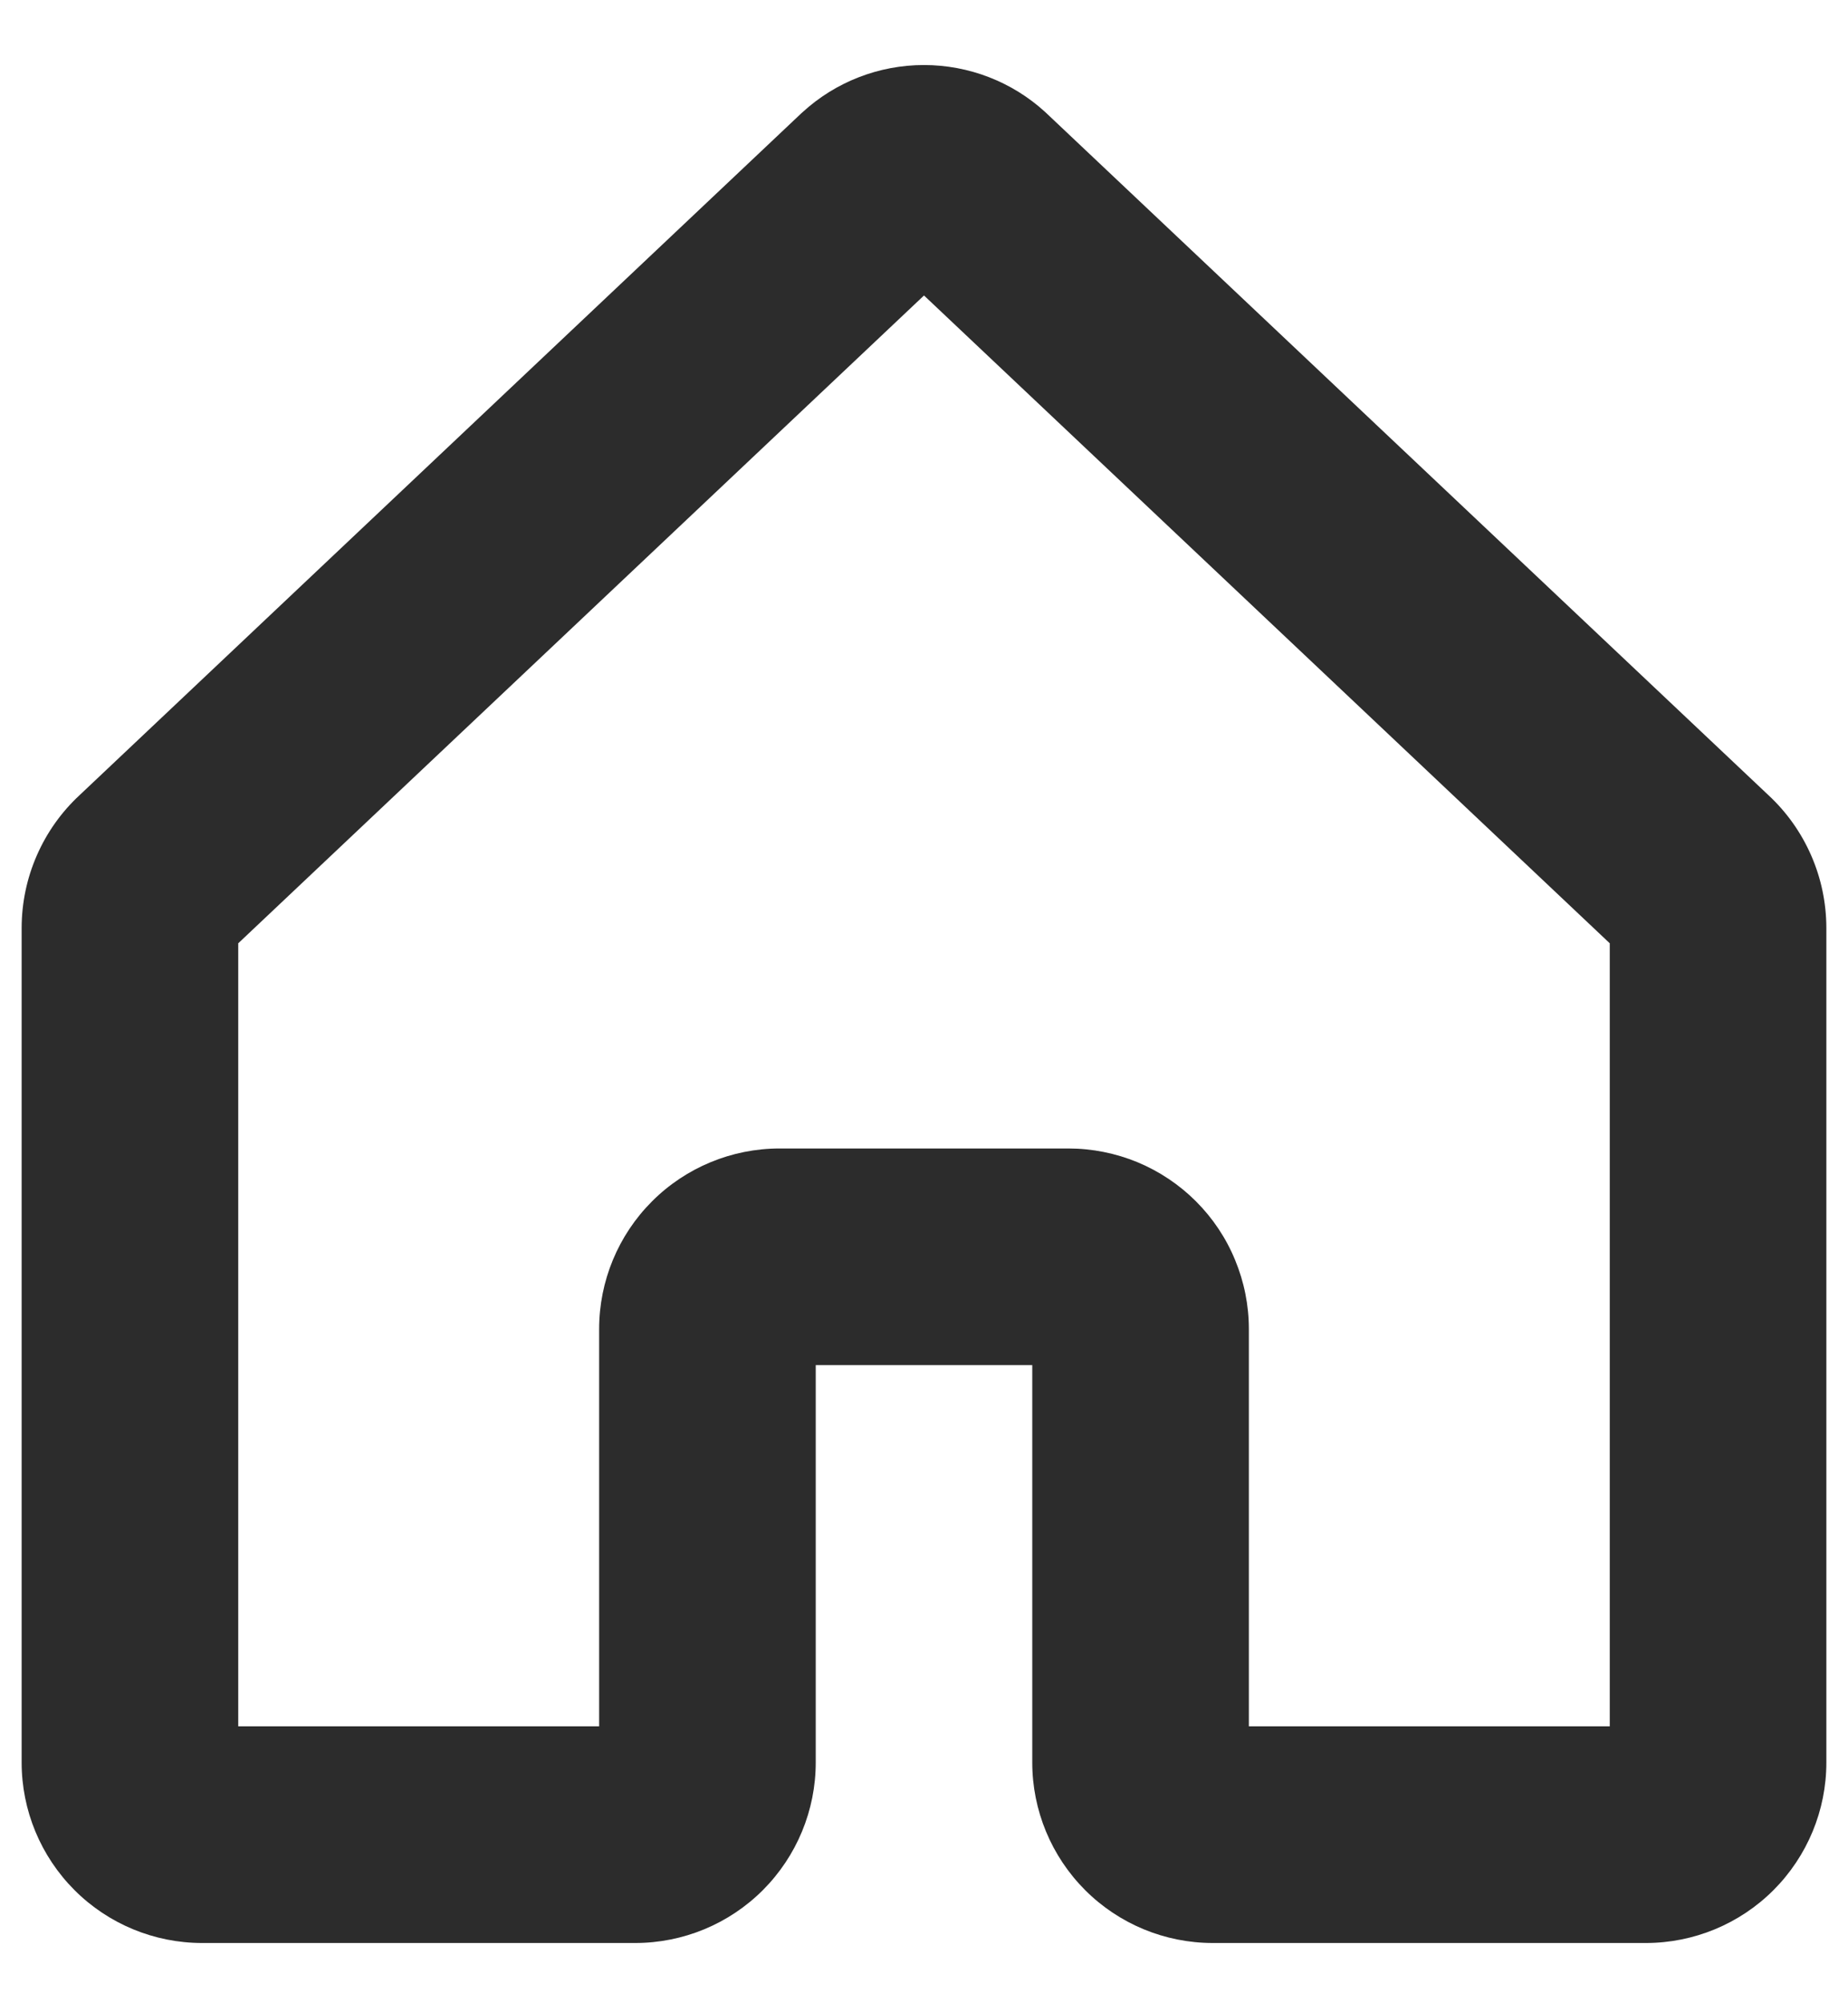 <svg width="24" height="26" viewBox="0 0 24 26" fill="none" xmlns="http://www.w3.org/2000/svg">
<path d="M22.964 10.318L13.595 1.474L13.576 1.456C13.146 1.062 12.583 0.844 11.999 0.844C11.416 0.844 10.853 1.062 10.423 1.456L10.403 1.474L1.036 10.318C0.798 10.538 0.609 10.804 0.479 11.101C0.349 11.397 0.282 11.717 0.281 12.041V22.875C0.281 23.496 0.528 24.092 0.968 24.532C1.407 24.971 2.003 25.218 2.625 25.218H8.25C8.872 25.218 9.468 24.971 9.907 24.532C10.347 24.092 10.594 23.496 10.594 22.875V17.718H13.406V22.875C13.406 23.496 13.653 24.092 14.093 24.532C14.532 24.971 15.128 25.218 15.75 25.218H21.375C21.997 25.218 22.593 24.971 23.032 24.532C23.472 24.092 23.719 23.496 23.719 22.875V12.041C23.718 11.717 23.651 11.397 23.521 11.101C23.391 10.804 23.202 10.538 22.964 10.318ZM20.906 22.406H16.219V17.25C16.219 16.942 16.158 16.637 16.04 16.353C15.923 16.068 15.75 15.81 15.532 15.592C15.315 15.375 15.056 15.202 14.772 15.084C14.488 14.967 14.183 14.906 13.875 14.906H10.125C9.503 14.906 8.907 15.153 8.468 15.592C8.028 16.032 7.781 16.628 7.781 17.25V22.406H3.094V12.243L12 3.835L20.906 12.243V22.406Z" fill="#2C2C2C"/>
</svg>
